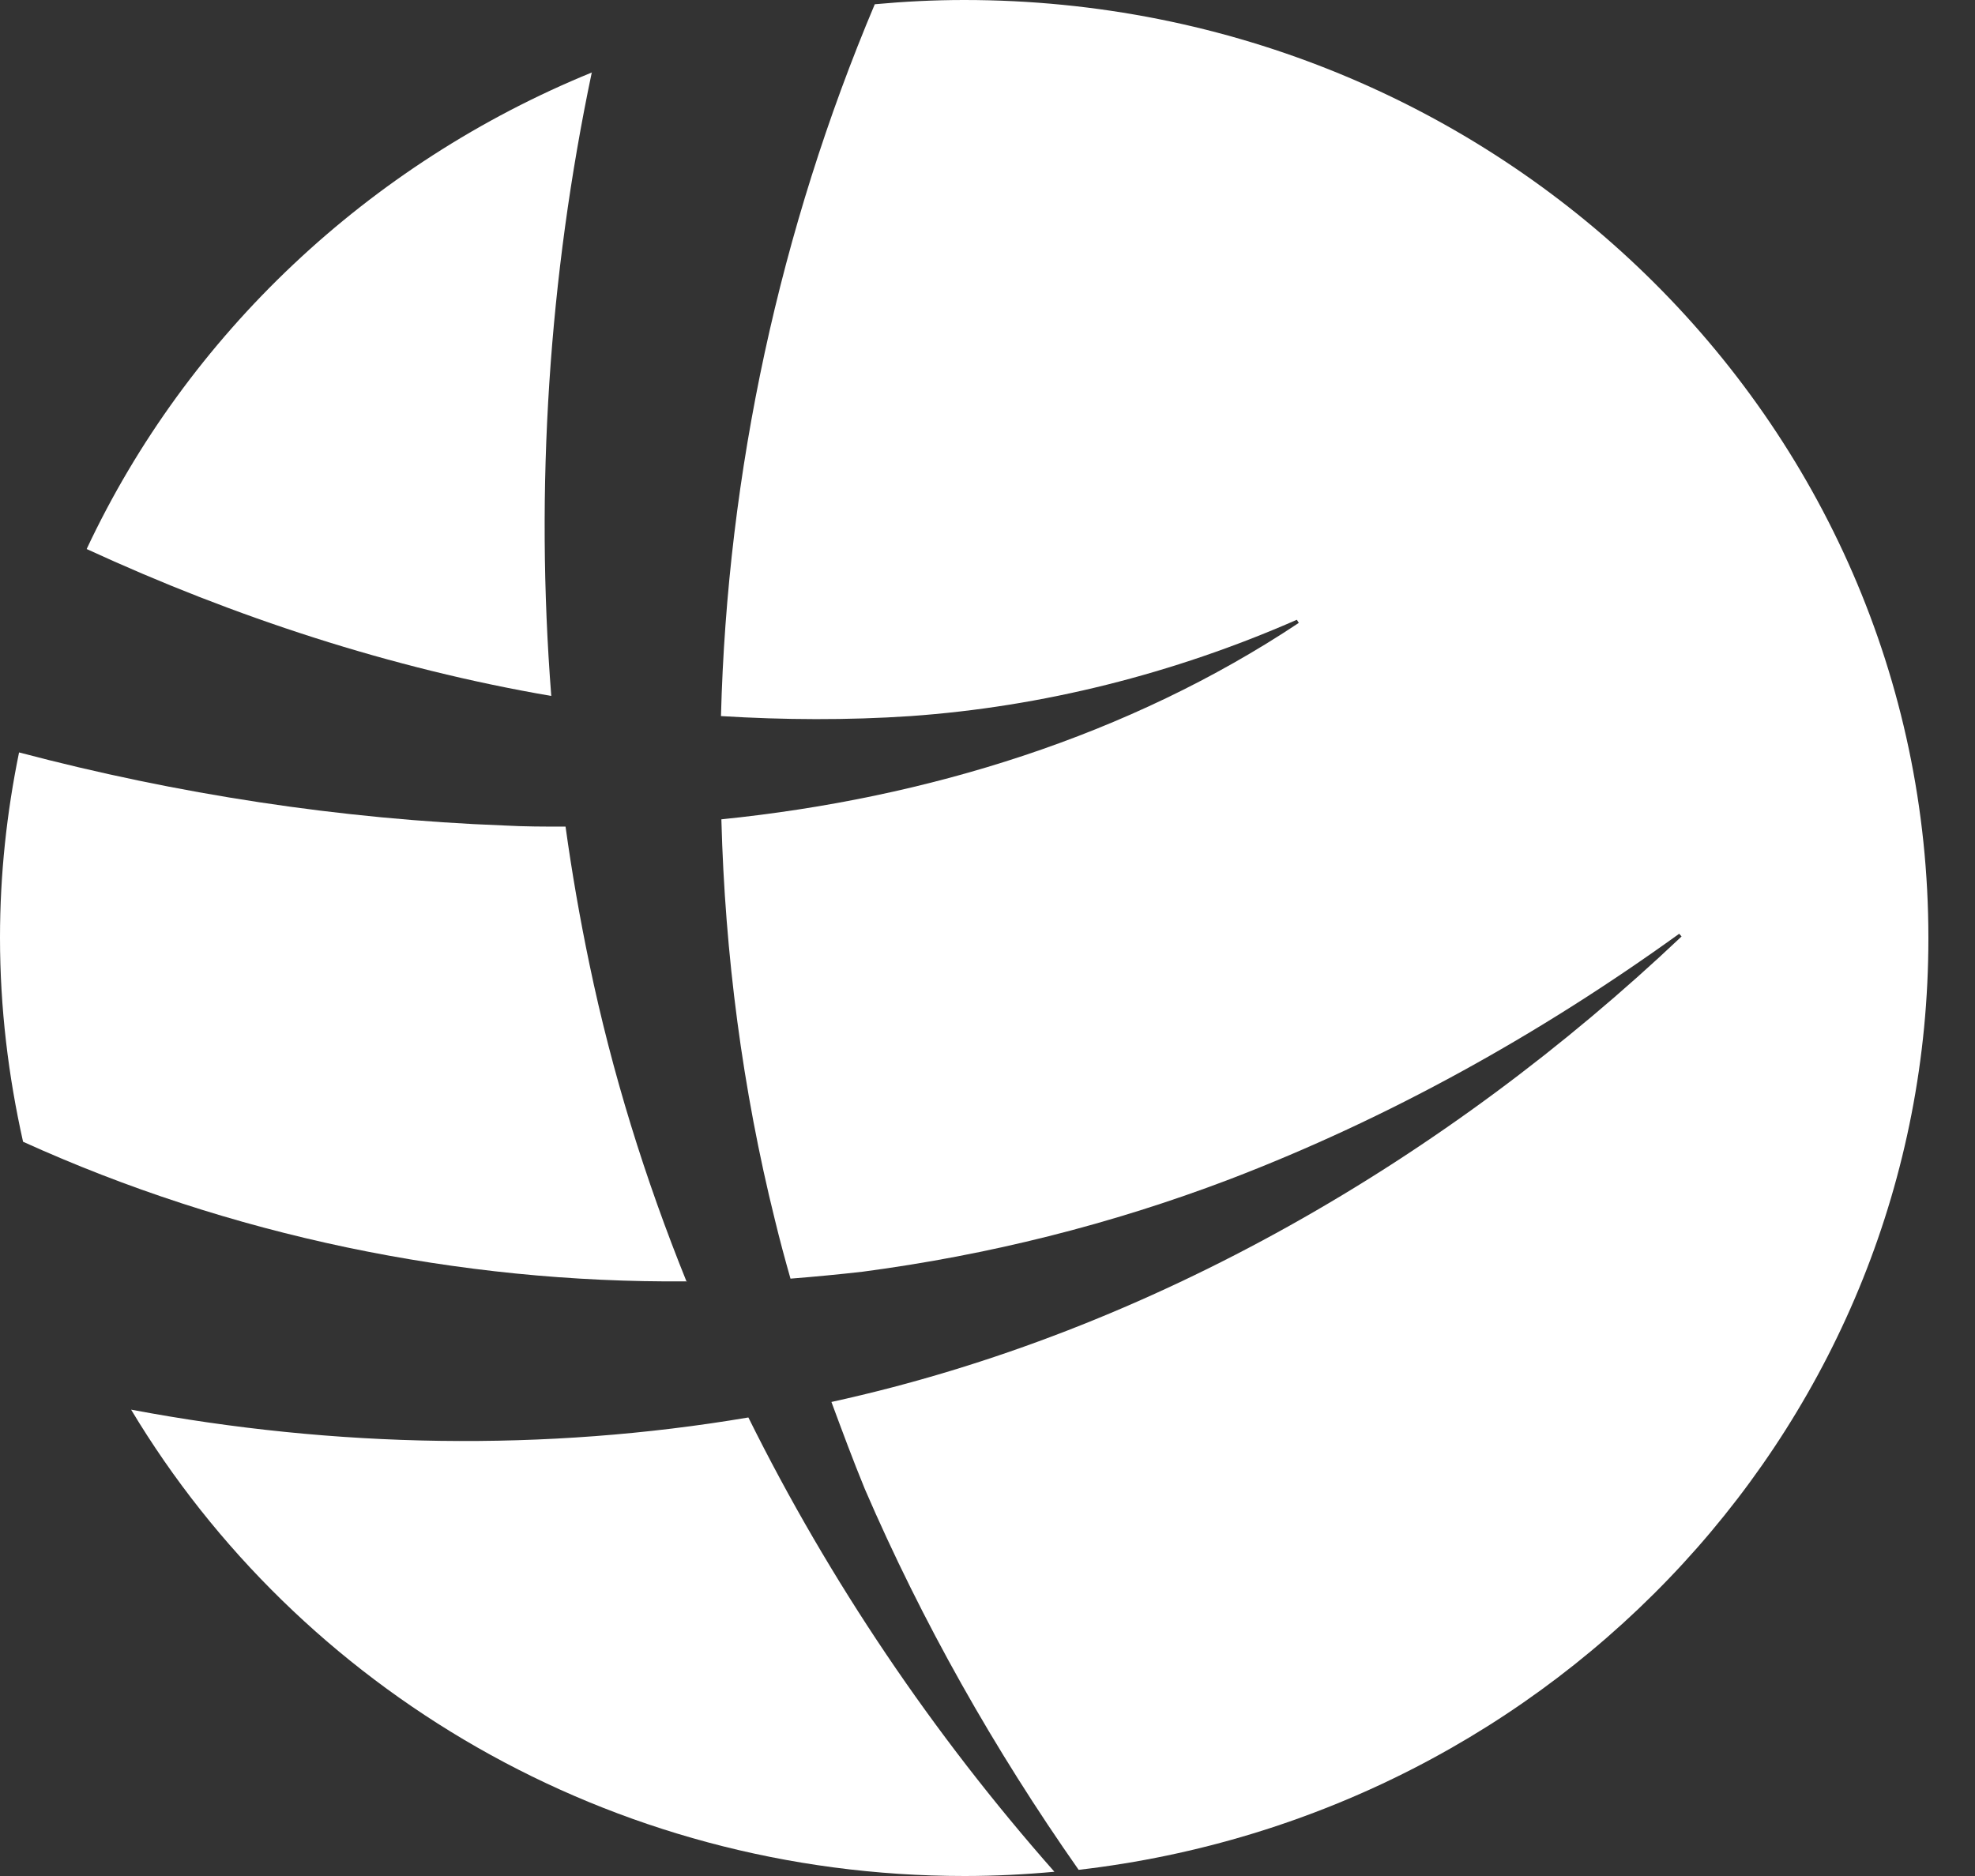 <?xml version="1.0" encoding="UTF-8"?>
<svg xmlns="http://www.w3.org/2000/svg" width="40" height="38" viewBox="0 0 40 38" fill="none">
  <rect x="0" y="0" width="40" height="38" fill="#333333" stroke="none"/>
  <path d="M2.656 28.555C6.045 34.202 12.332 38 19.536 38C20.148 38 20.759 37.969 21.355 37.914C18.9 35.133 16.799 32.024 15.157 28.712C11.036 29.409 6.778 29.33 2.664 28.555" fill="white"></path>
  <path d="M13.909 25.97C13.064 23.879 12.396 21.733 11.937 19.525C11.744 18.601 11.583 17.676 11.454 16.744C11.036 16.744 10.625 16.744 10.215 16.721C6.898 16.596 3.59 16.087 0.386 15.241C0.137 16.455 0 17.708 0 18.992C0 20.418 0.169 21.796 0.467 23.127C4.644 25.023 9.289 25.994 13.909 25.955" fill="white"></path>
  <path d="M11.994 1.465C7.462 3.313 3.791 6.782 1.755 11.121C4.749 12.5 7.921 13.541 11.165 14.097C10.835 9.884 11.116 5.608 11.986 1.465" fill="white"></path>
  <path d="M39.056 19C39.056 8.505 30.314 0 19.528 0C18.916 0 18.312 0.031 17.717 0.086C15.793 4.644 14.73 9.563 14.602 14.505C15.873 14.583 17.161 14.591 18.441 14.505C21.105 14.317 23.762 13.651 26.265 12.554L26.305 12.617C22.868 14.904 18.779 16.173 14.61 16.596C14.682 19.329 15.036 22.062 15.696 24.717C15.793 25.117 15.898 25.508 16.01 25.9C16.501 25.861 16.992 25.814 17.475 25.759C20.019 25.422 22.498 24.803 24.905 23.887C28.116 22.657 31.175 20.958 34.009 18.914L34.057 18.969C29.324 23.448 23.351 26.973 16.839 28.398C17.057 28.986 17.274 29.573 17.515 30.16C18.674 32.847 20.131 35.431 21.846 37.875C31.537 36.755 39.056 28.743 39.056 19.008" fill="white"></path>
</svg>

